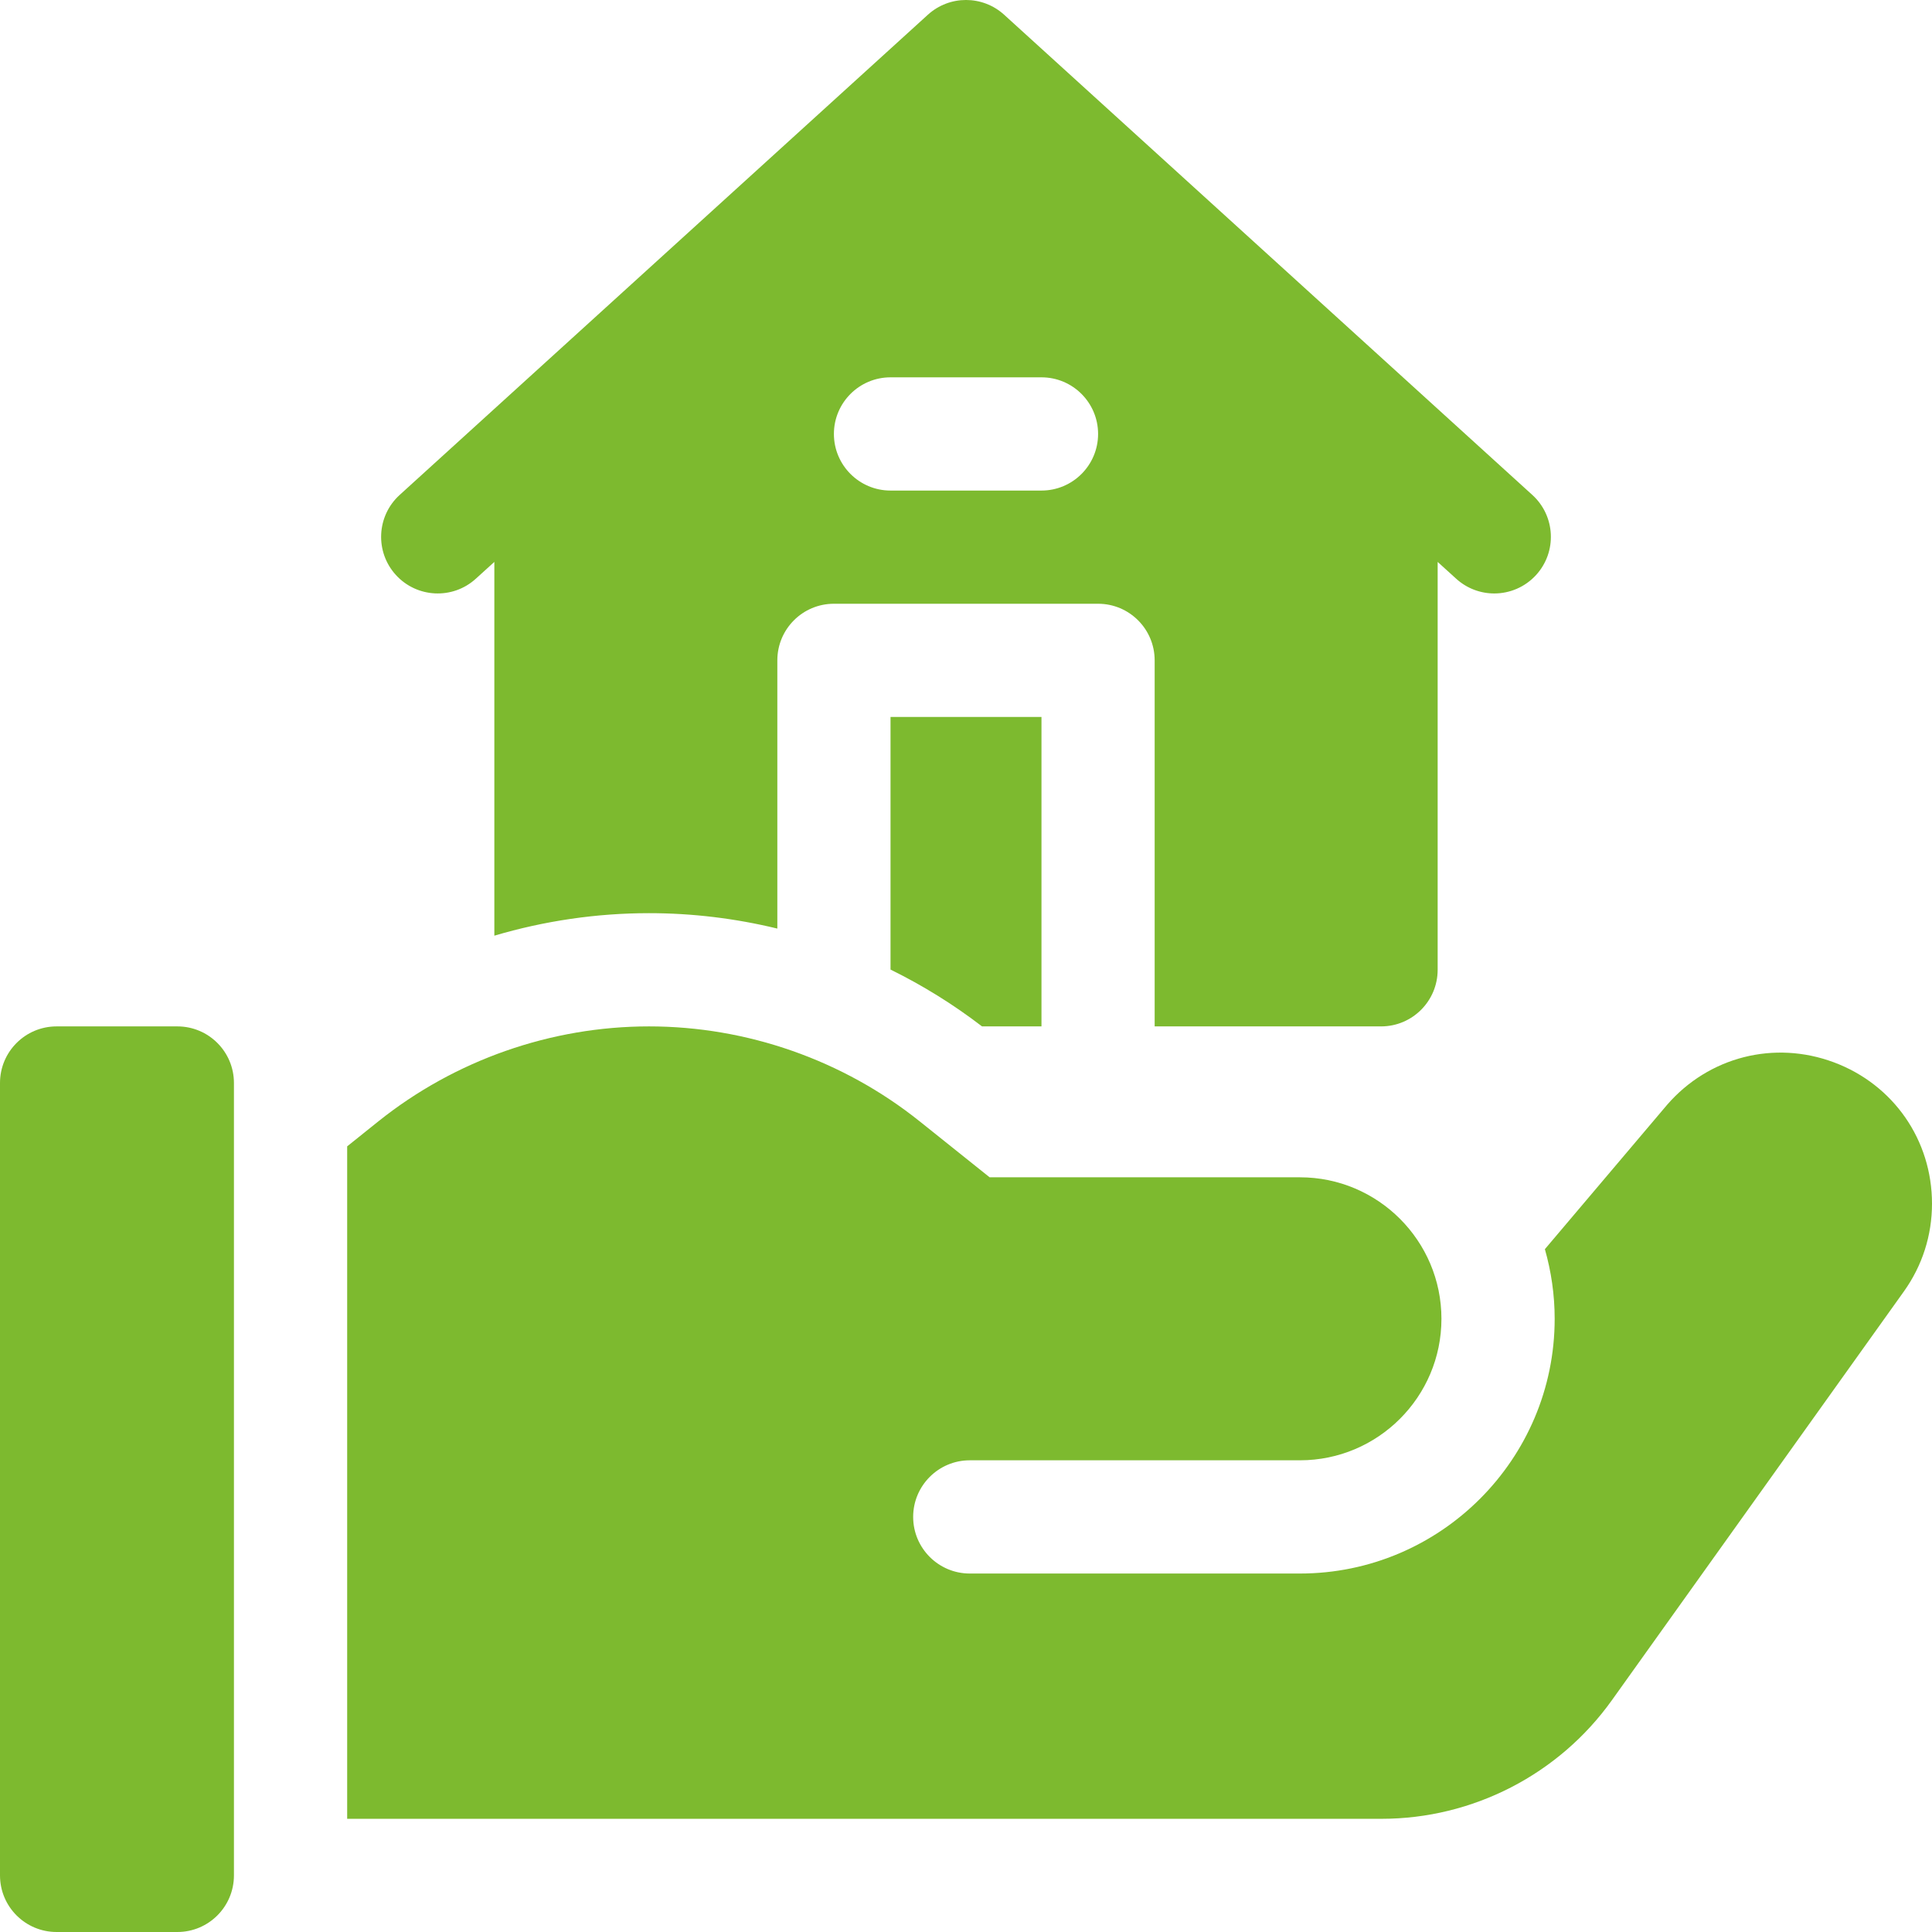 <svg width="46" height="46" viewBox="0 0 46 46" fill="none" xmlns="http://www.w3.org/2000/svg">
<g clip-path="url(#clip0)">
<path d="M23.381 24.438H24.797V17.07H21.203V23.085C21.969 23.462 22.699 23.914 23.381 24.438Z" fill="#7DBA2F"/>
<path d="M11.328 13.78L11.77 13.379V22.278C12.96 21.926 14.201 21.742 15.453 21.742C16.486 21.742 17.512 21.867 18.508 22.109V15.723C18.508 14.978 19.111 14.375 19.855 14.375H26.145C26.889 14.375 27.492 14.978 27.492 15.723V24.438H32.883C33.627 24.438 34.23 23.834 34.23 23.09V13.379L34.672 13.78C34.93 14.014 35.254 14.13 35.578 14.13C35.944 14.13 36.309 13.981 36.575 13.689C37.076 13.138 37.035 12.286 36.485 11.785L23.907 0.35C23.392 -0.117 22.608 -0.117 22.093 0.35L9.515 11.785C8.965 12.286 8.924 13.138 9.425 13.689C9.925 14.239 10.778 14.28 11.328 13.78ZM24.797 11.68H21.203C20.459 11.68 19.855 11.076 19.855 10.332C19.855 9.588 20.459 8.984 21.203 8.984H24.797C25.541 8.984 26.145 9.588 26.145 10.332C26.145 11.076 25.541 11.68 24.797 11.68Z" fill="#7DBA2F"/>
<path d="M4.223 24.438H1.348C0.603 24.438 0 25.041 0 25.785V44.652C0 45.397 0.603 46 1.348 46H4.223C4.967 46 5.57 45.397 5.57 44.652V25.785C5.57 25.041 4.967 24.438 4.223 24.438Z" fill="#7DBA2F"/>
<path d="M43.663 25.293C42.243 24.764 40.685 25.161 39.692 26.306C39.689 26.31 39.685 26.314 39.682 26.318L36.783 29.742C36.933 30.27 37.016 30.825 37.016 31.4C37.016 34.744 34.295 37.465 30.951 37.465H23.09C22.346 37.465 21.742 36.861 21.742 36.117C21.742 35.373 22.346 34.769 23.09 34.769H30.951C32.809 34.769 34.32 33.258 34.32 31.4C34.32 29.543 32.809 28.031 30.951 28.031H23.563L21.895 26.697C20.073 25.24 17.786 24.438 15.453 24.438C13.12 24.438 10.833 25.24 9.011 26.697L8.266 27.294V43.305H32.894C35.065 43.305 37.115 42.25 38.377 40.483L45.331 30.748C45.769 30.135 46 29.413 46 28.659C46 27.144 45.083 25.823 43.663 25.293Z" fill="#7DBA2F"/>
</g>
<defs>
<clipPath id="clip0">
<rect width="46" height="46" fill="white"/>
</clipPath>
</defs>
</svg>

